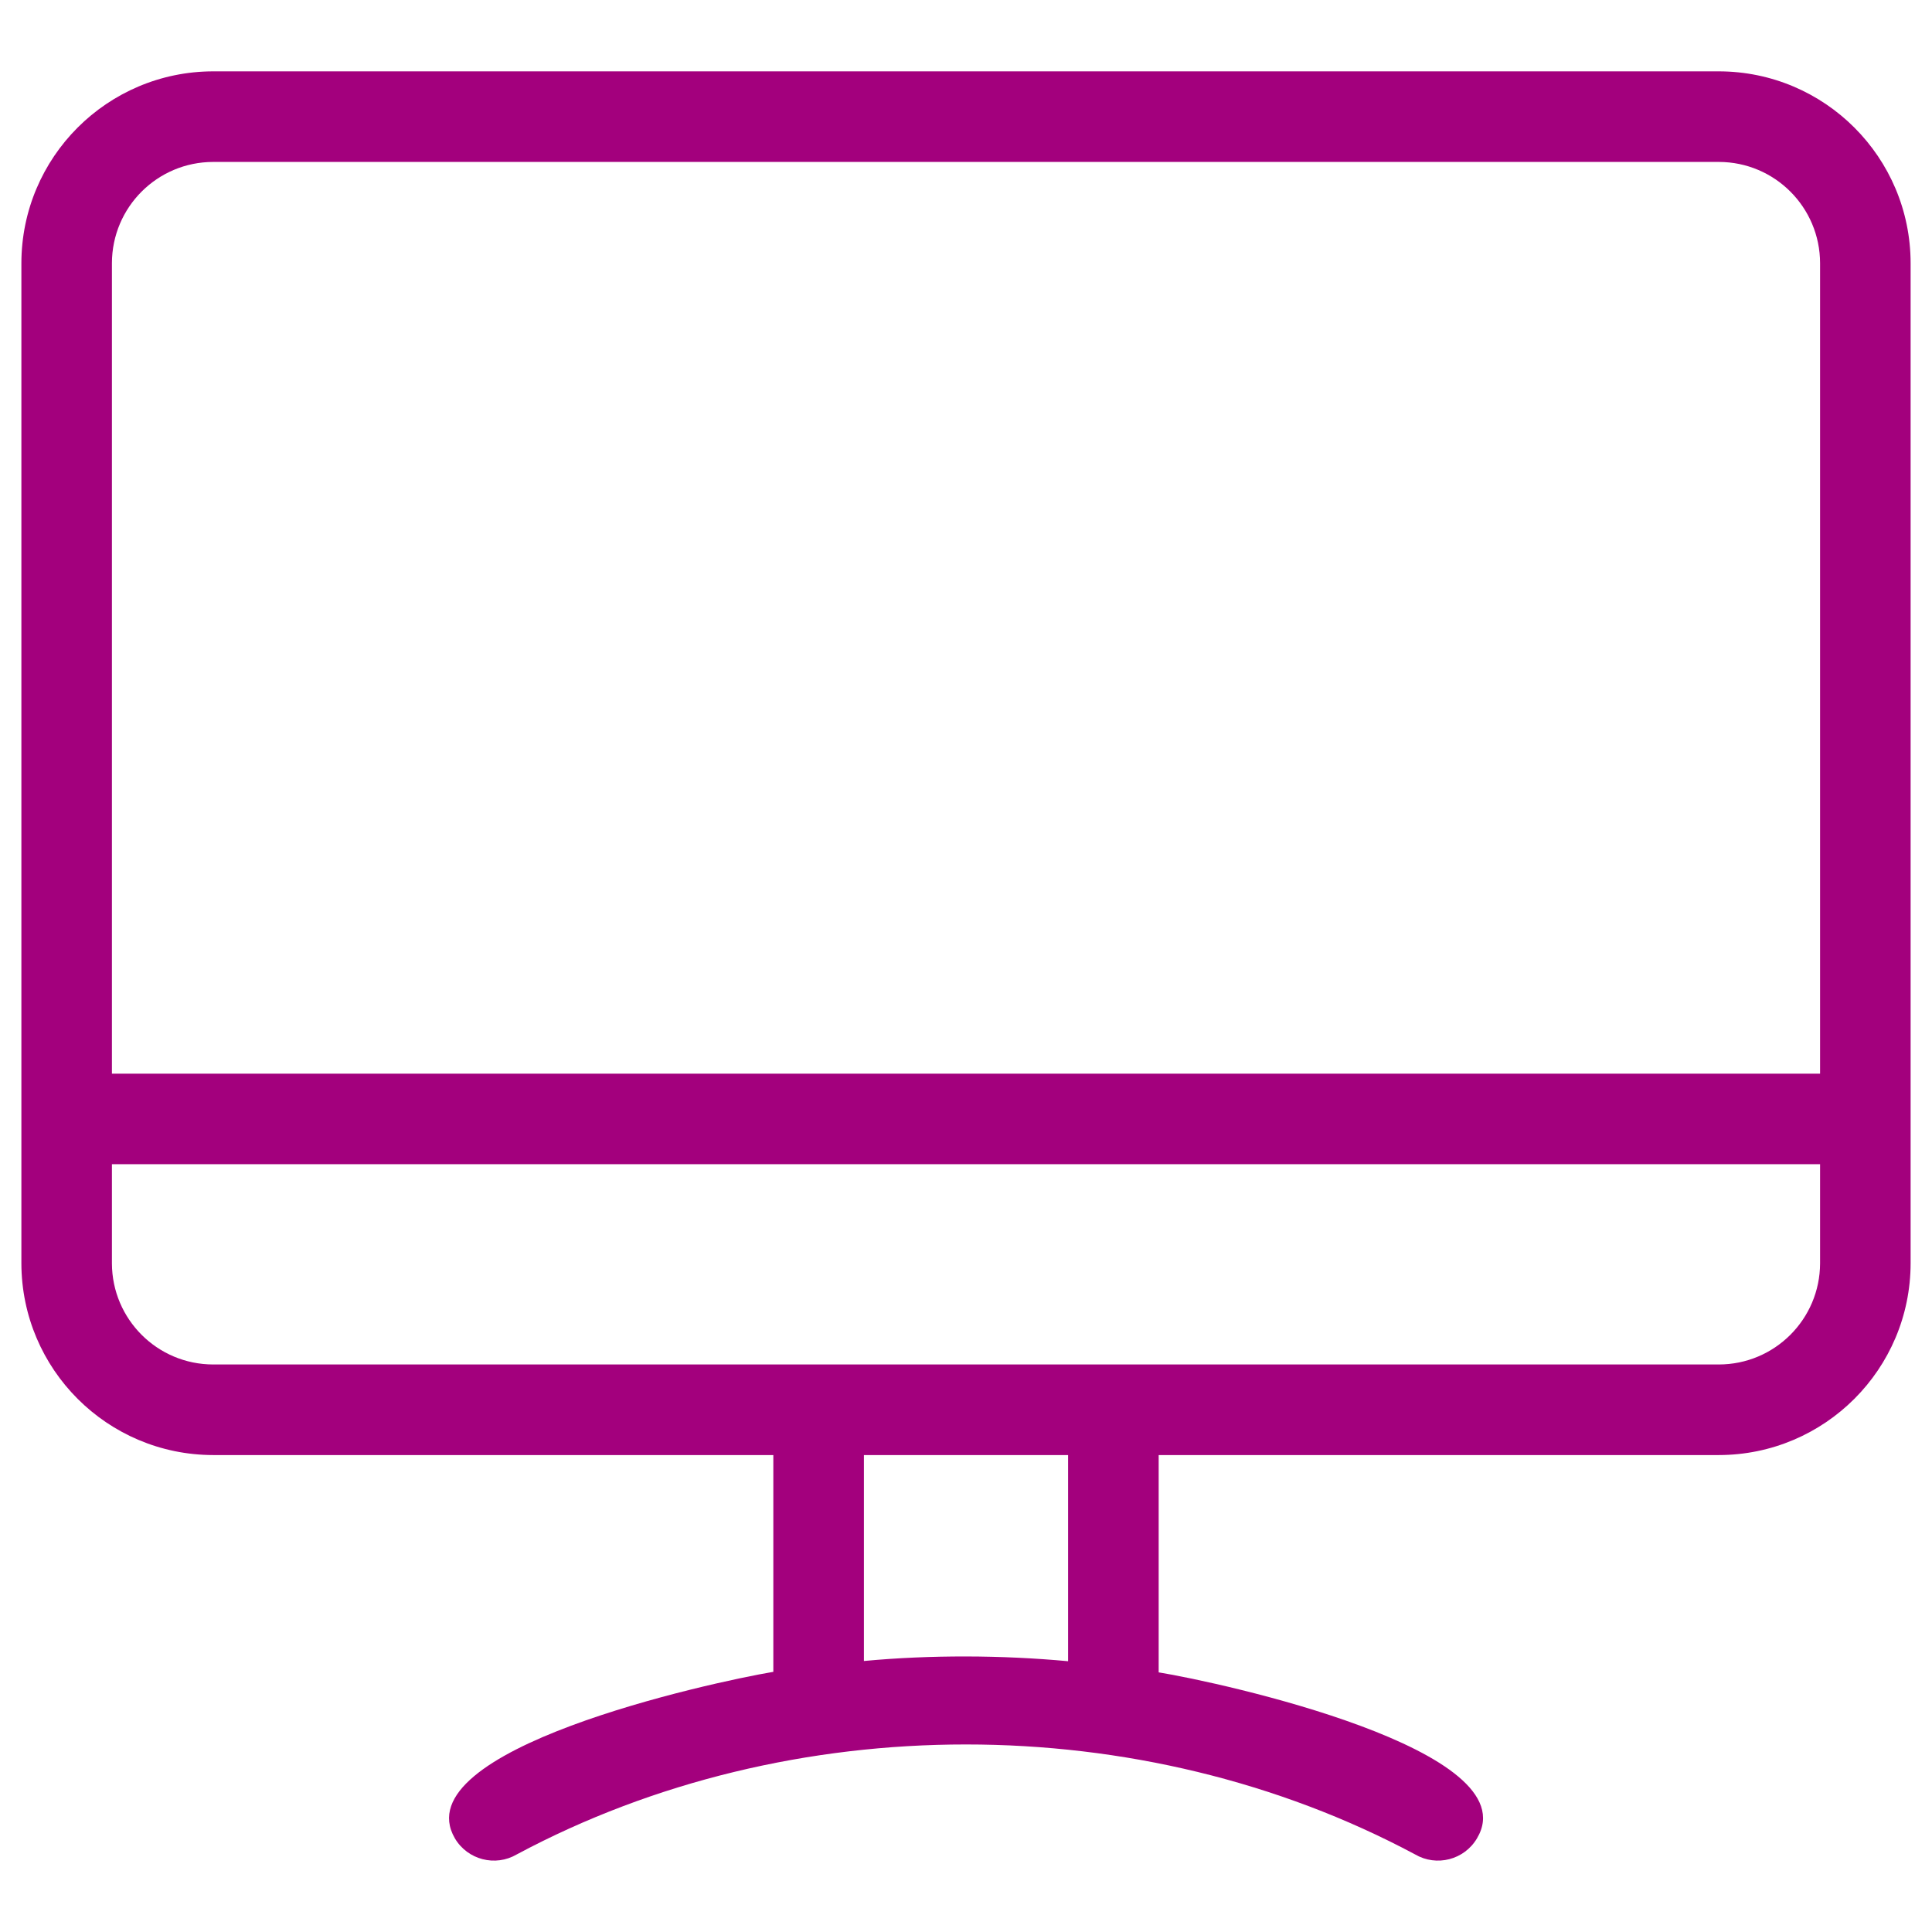 <svg xmlns="http://www.w3.org/2000/svg" width="44" height="44" viewBox="0 0 44 44" fill="none"><path d="M39.145 1.625H4.855C2.443 1.628 0.49 3.582 0.487 5.994V28.773C0.492 31.184 2.445 33.135 4.855 33.138H17.612V38.075C16.181 38.316 9.184 39.841 10.359 41.866C10.648 42.357 11.281 42.52 11.771 42.232C18.01 38.893 25.988 38.896 32.226 42.232C32.717 42.52 33.349 42.357 33.638 41.866C34.841 39.853 27.785 38.313 26.388 38.087V33.138H39.145C41.557 33.135 43.511 31.181 43.513 28.769V5.994C43.511 3.582 41.557 1.628 39.145 1.625ZM24.325 37.833C22.809 37.693 21.198 37.686 19.675 37.828V33.138H24.325V37.833ZM41.451 28.773C41.447 30.044 40.417 31.074 39.145 31.075H4.855C3.583 31.074 2.553 30.045 2.549 28.773V26.514H41.451V28.773ZM41.451 24.452H2.549V5.994C2.551 4.72 3.582 3.689 4.855 3.688H39.145C40.418 3.689 41.449 4.72 41.451 5.994V24.452Z" fill="#A3007D"></path></svg>